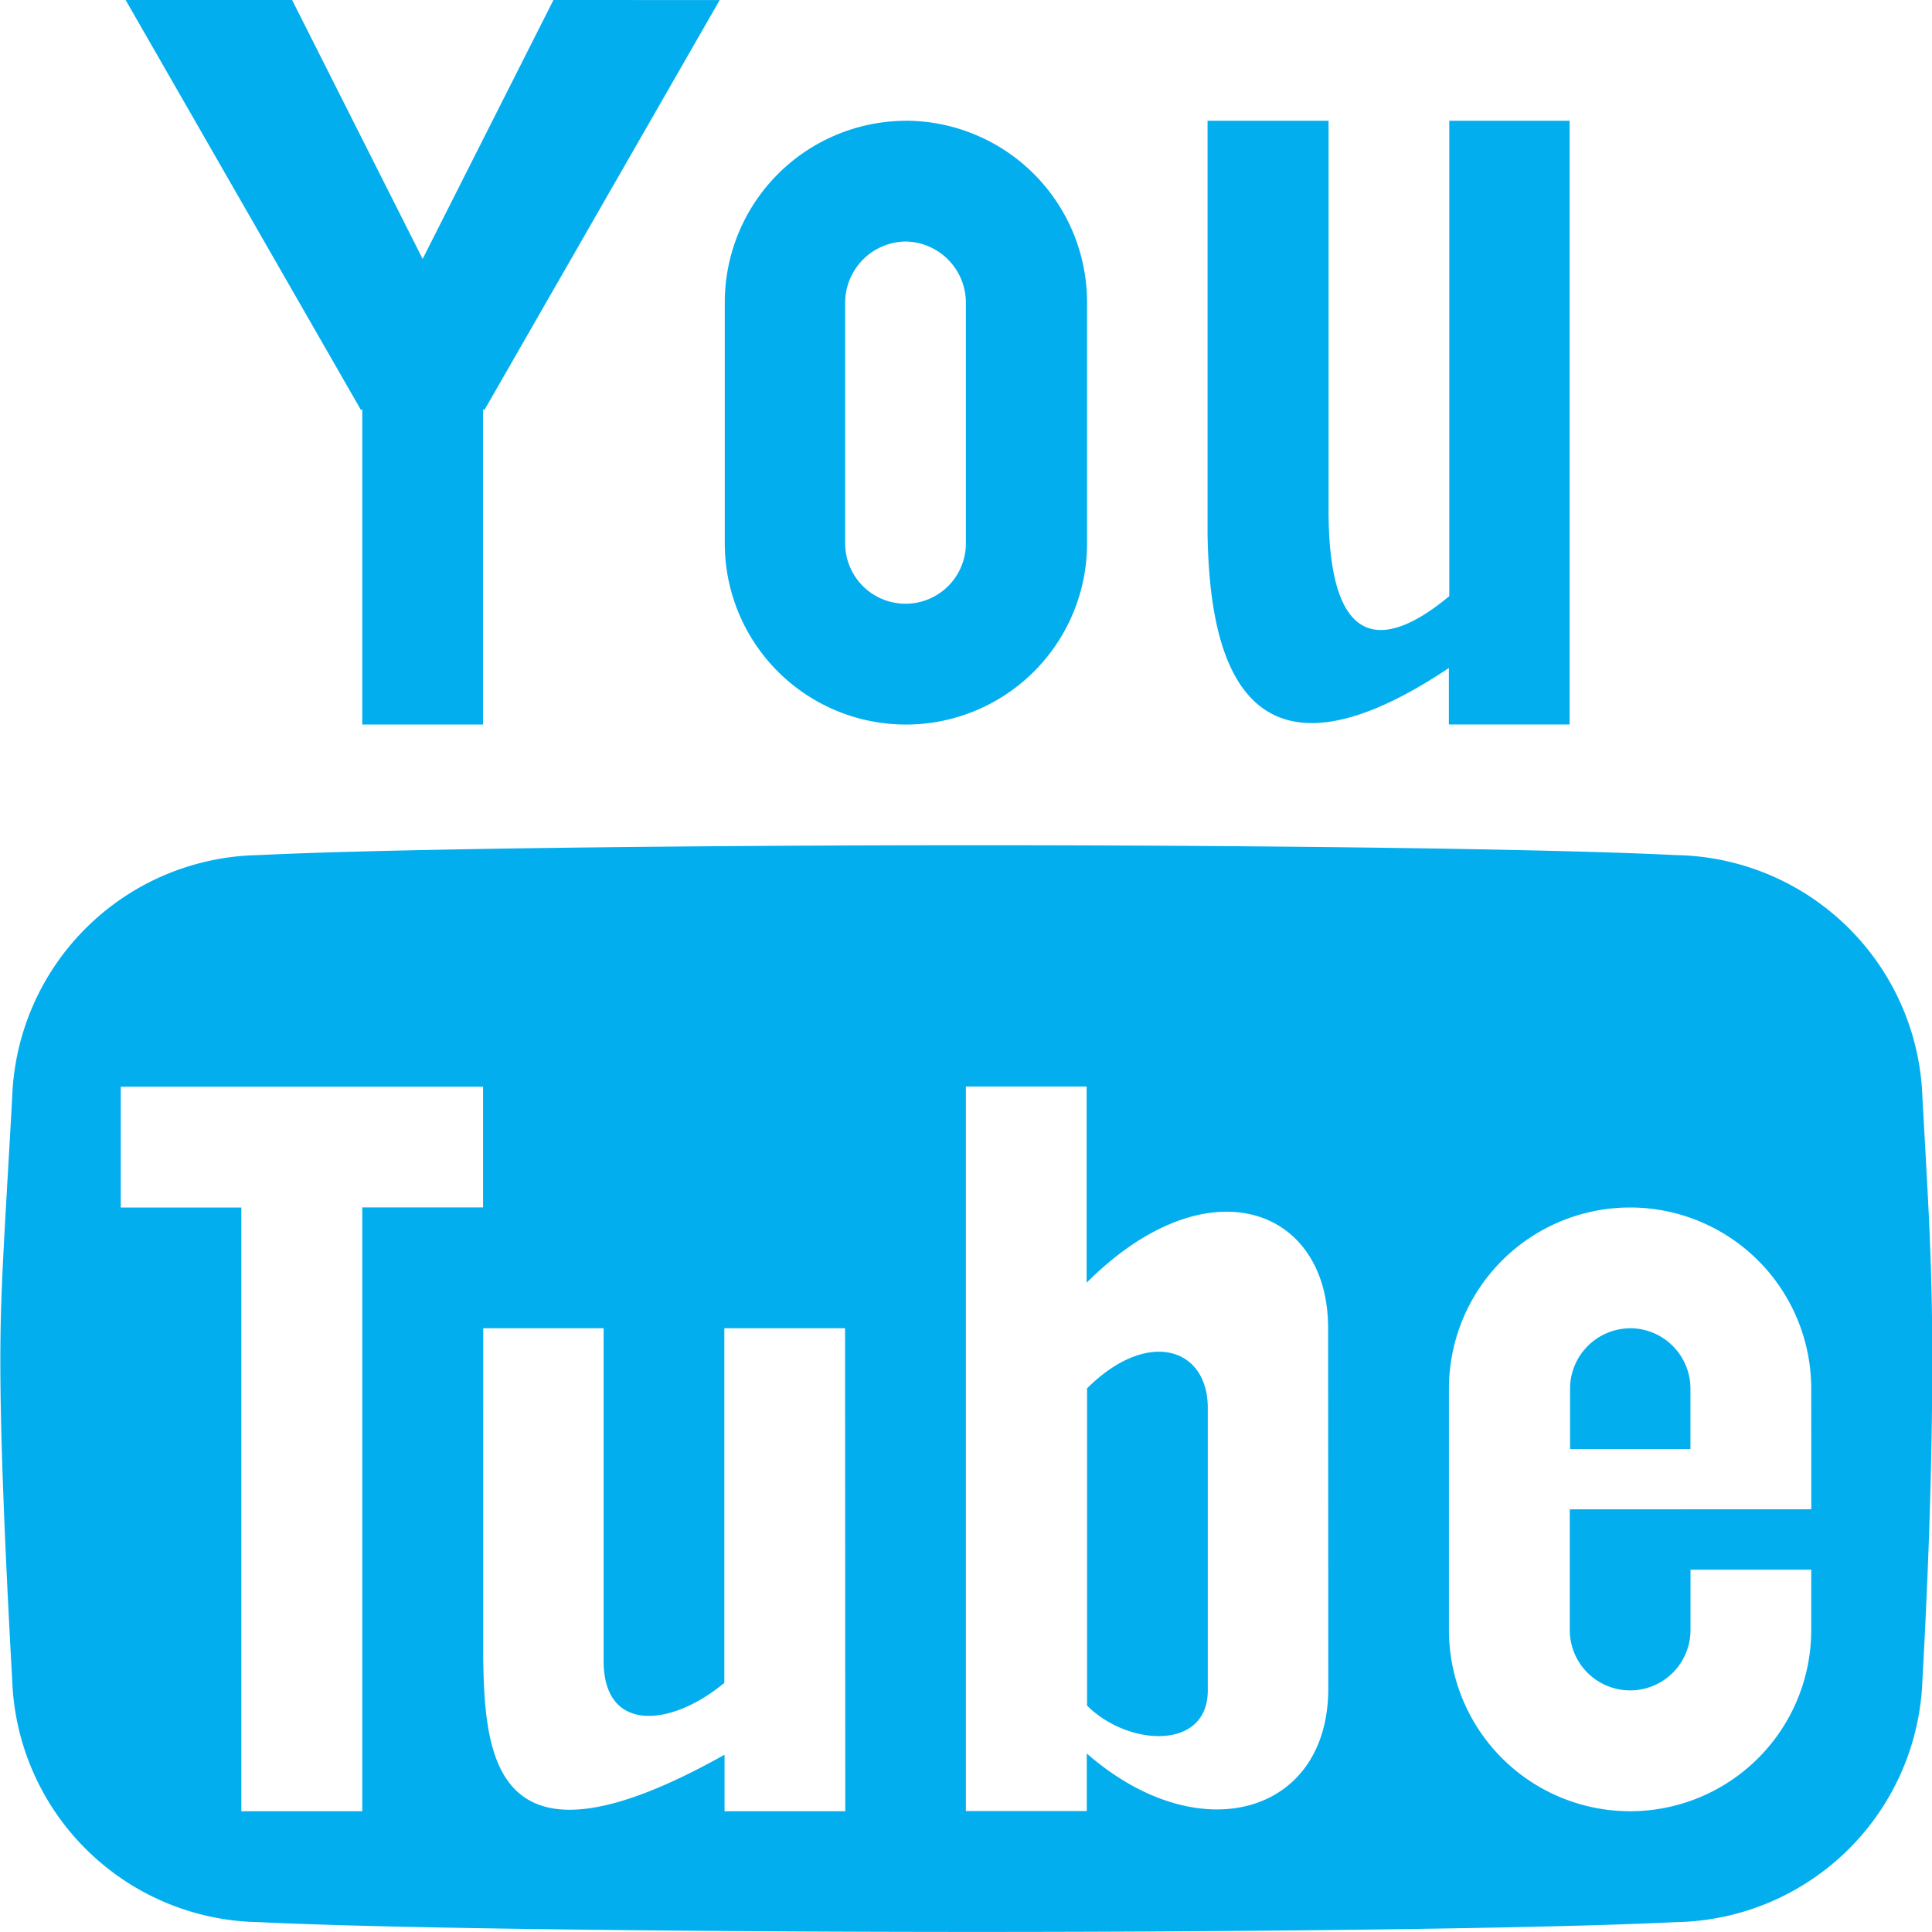 <svg xmlns="http://www.w3.org/2000/svg" width="34.664" height="34.664" viewBox="0 0 34.664 34.664">
  <path id="icon-social-youtube" d="M12.5,1.928,10.153,6.574,7.811,1.928H4.824L9.046,9.284,9.07,9.27v5.657h2.166V9.27l.025.015,4.222-7.356Zm6.324,4.333A1.1,1.1,0,0,1,19.9,7.344v4.333a1.083,1.083,0,1,1-2.166,0V7.344a1.1,1.1,0,0,1,1.083-1.083Zm0-2.166a3.259,3.259,0,0,0-3.25,3.25v4.333a3.25,3.25,0,1,0,6.5,0V7.344a3.259,3.259,0,0,0-3.25-3.25Zm9.749,0v8.529c-.945.788-2.166,1.264-2.166-1.545V4.095H24.236v7.424h0c.033,1.791.411,5.016,4.33,2.394v1.014h2.166V4.095H28.569Zm3.25,21.665a1.085,1.085,0,0,0-1.083,1.083v1.083H32.9V26.843A1.085,1.085,0,0,0,31.818,25.759Zm-9.749,1.083V32.53c.733.733,2.166.812,2.166-.271V27.181C24.236,26.1,23.152,25.759,22.069,26.843Zm14.988-5.229a4.5,4.5,0,0,0-4.429-4.344c-2.362-.118-7.767-.177-12.515-.177s-10.538.059-12.9.177a4.5,4.5,0,0,0-4.429,4.344c-.142,2.543-.213,3.465-.213,4.736s.071,3.178.213,5.721a4.5,4.5,0,0,0,4.429,4.344c2.362.118,8.152.176,12.9.176s10.153-.059,12.515-.176a4.5,4.5,0,0,0,4.429-4.344q.177-3.179.177-5.721c0-1.7-.059-2.617-.177-4.736ZM9.07,34.425H6.9V23.593H4.737V21.426h6.5v2.166H9.07Zm8.666,0H15.57V33.411c-4.119,2.312-4.3.074-4.33-1.717h0V25.759H13.4v5.969c0,1.309,1.221,1.182,2.166.394V25.759h2.166Zm8.666-2.2c0,2.264-2.319,2.925-4.333,1.164v1.033H19.9v-13h2.166v3.521c2.166-2.166,4.333-1.354,4.333.812Zm8.666-4.3v1.083H30.735v2.166a1.083,1.083,0,1,0,2.166,0V30.092h2.166v1.083a3.25,3.25,0,0,1-6.5,0V26.843a3.25,3.25,0,1,1,6.5,0Z" transform="translate(-2.57 -1.928)" fill="#03aeef"/>
</svg>
